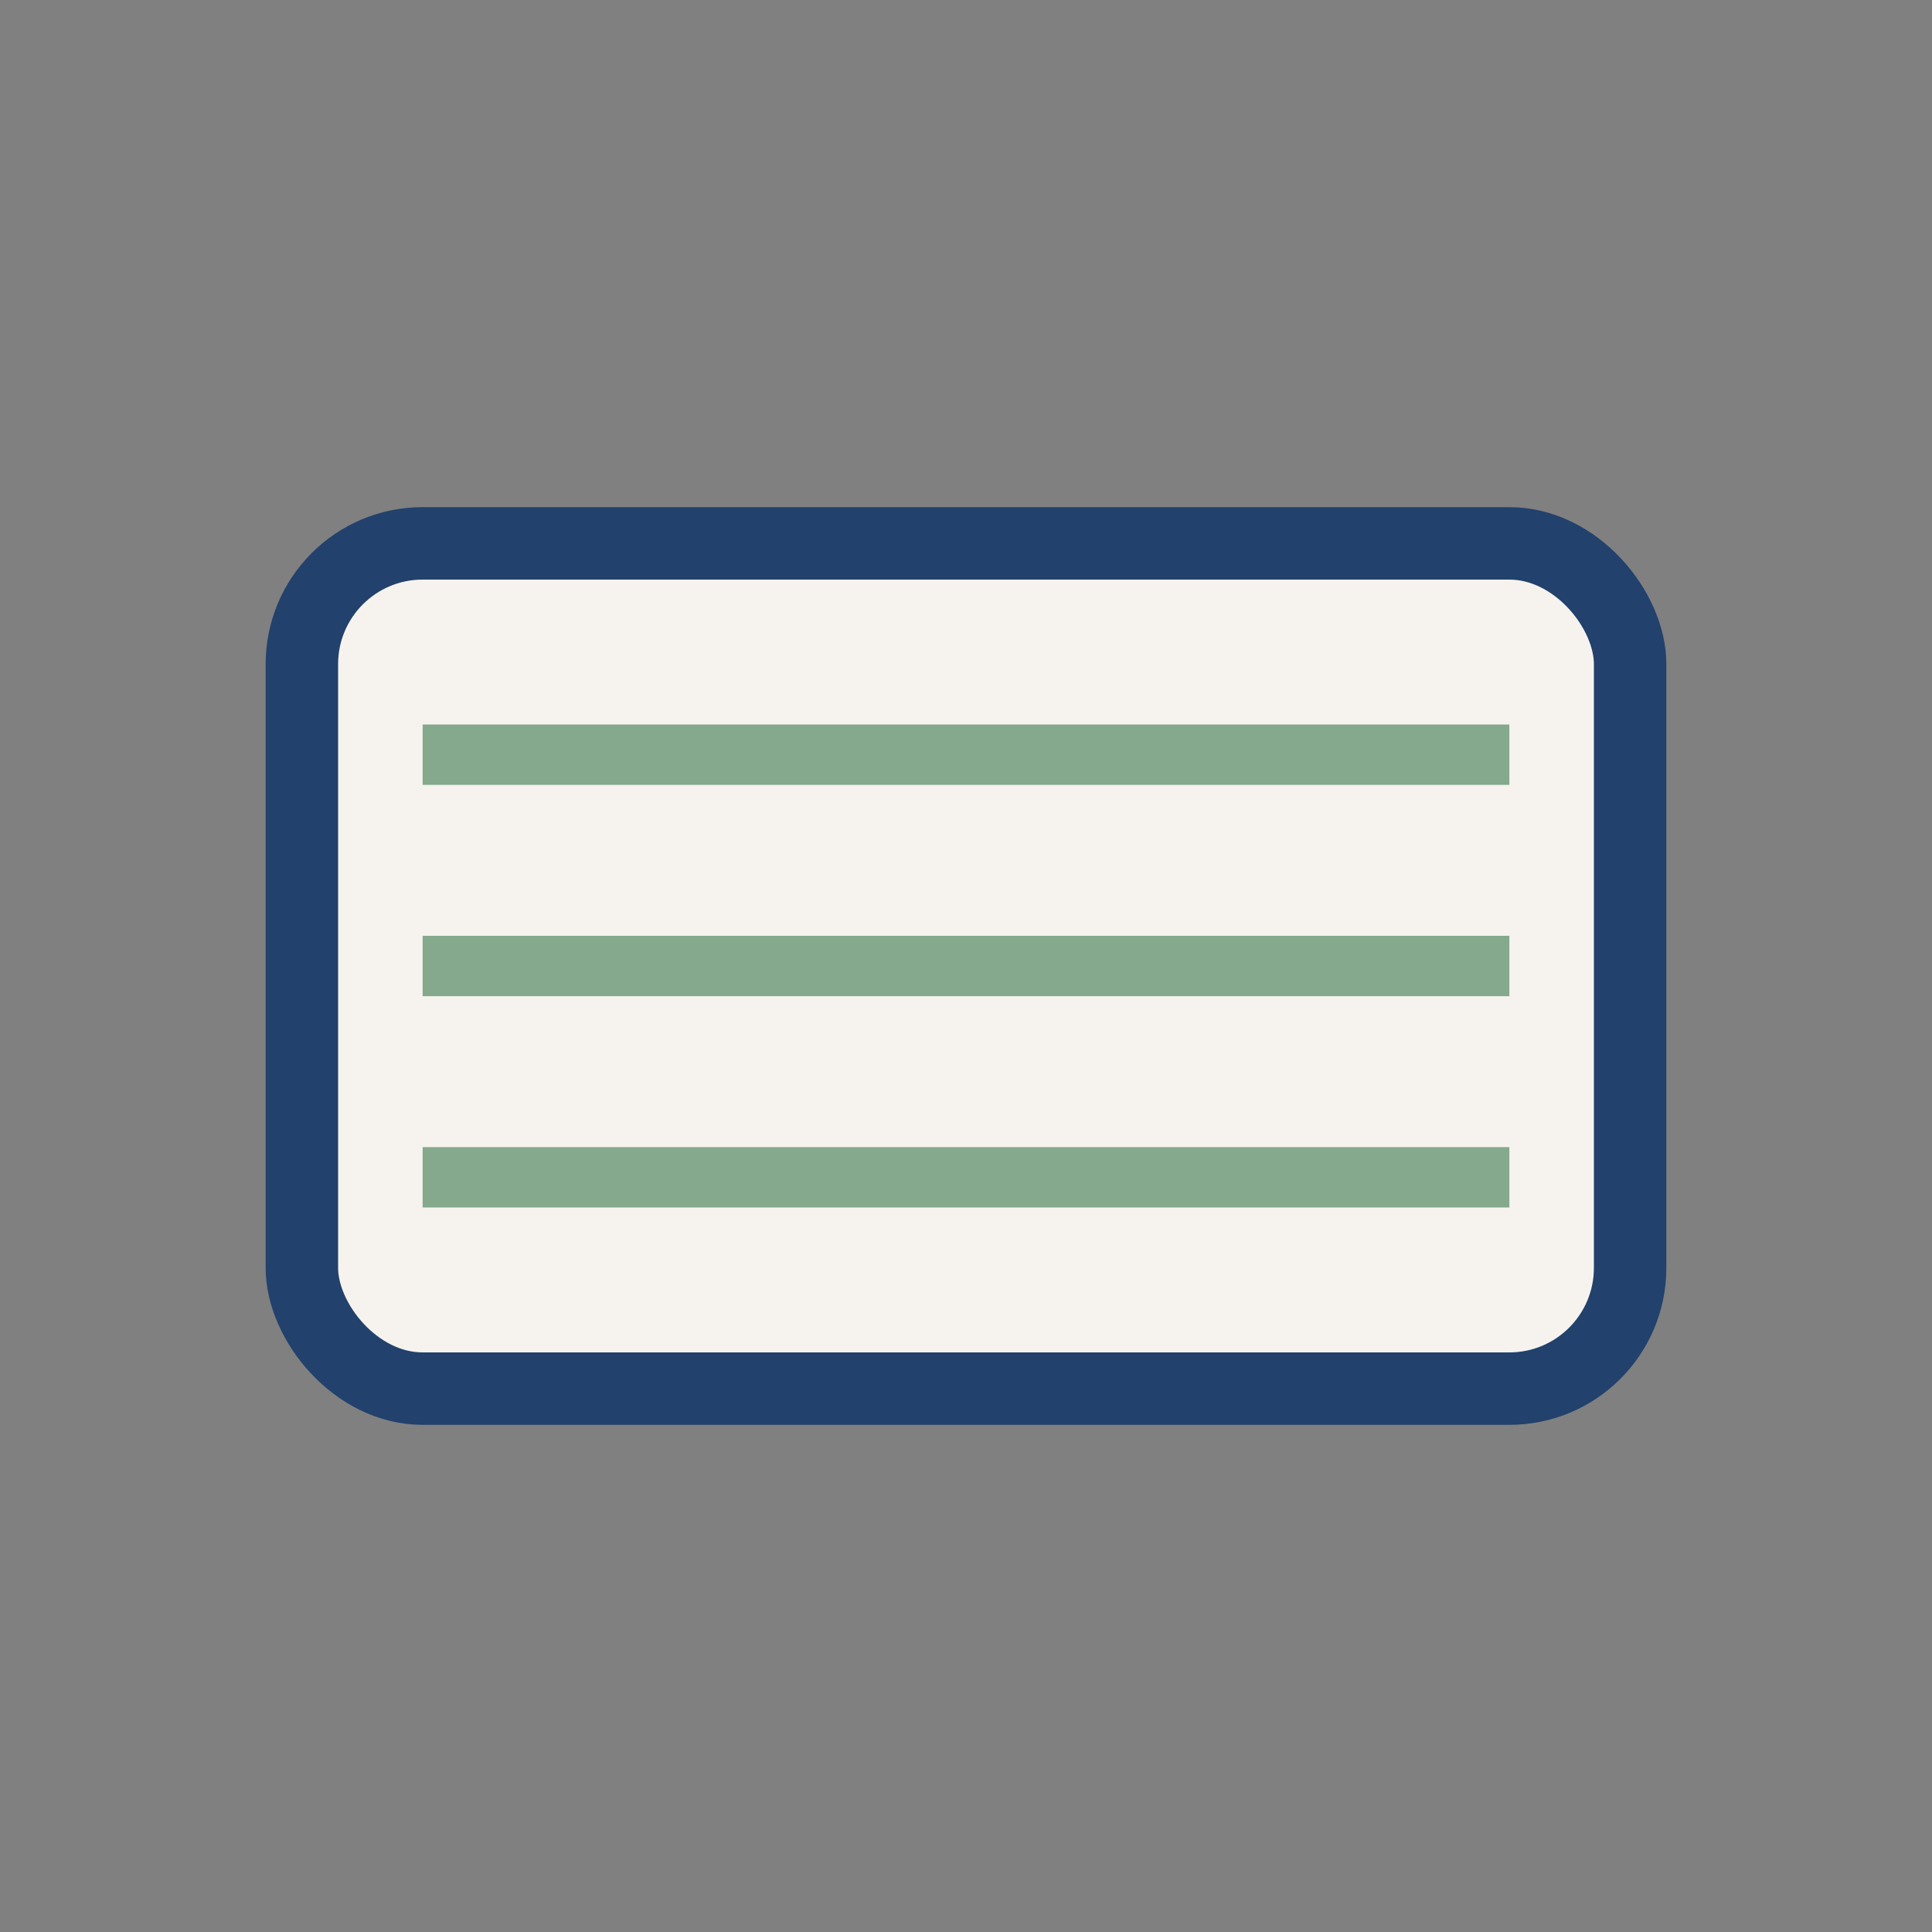 <?xml version="1.0" encoding="UTF-8"?>
<svg xmlns="http://www.w3.org/2000/svg" width="32" height="32" viewBox="0 0 32 32"><rect x="0" y="0" width="32" height="32" fill="#808080" stroke="none"/><rect x="5" y="9" width="22" height="14" rx="2" fill="#F6F3EE" stroke="#22416C" stroke-width="1.2"/><path d="M7 12.5h18M7 16h18M7 19.5h18" stroke="#84A98C" stroke-width="1" /></svg>